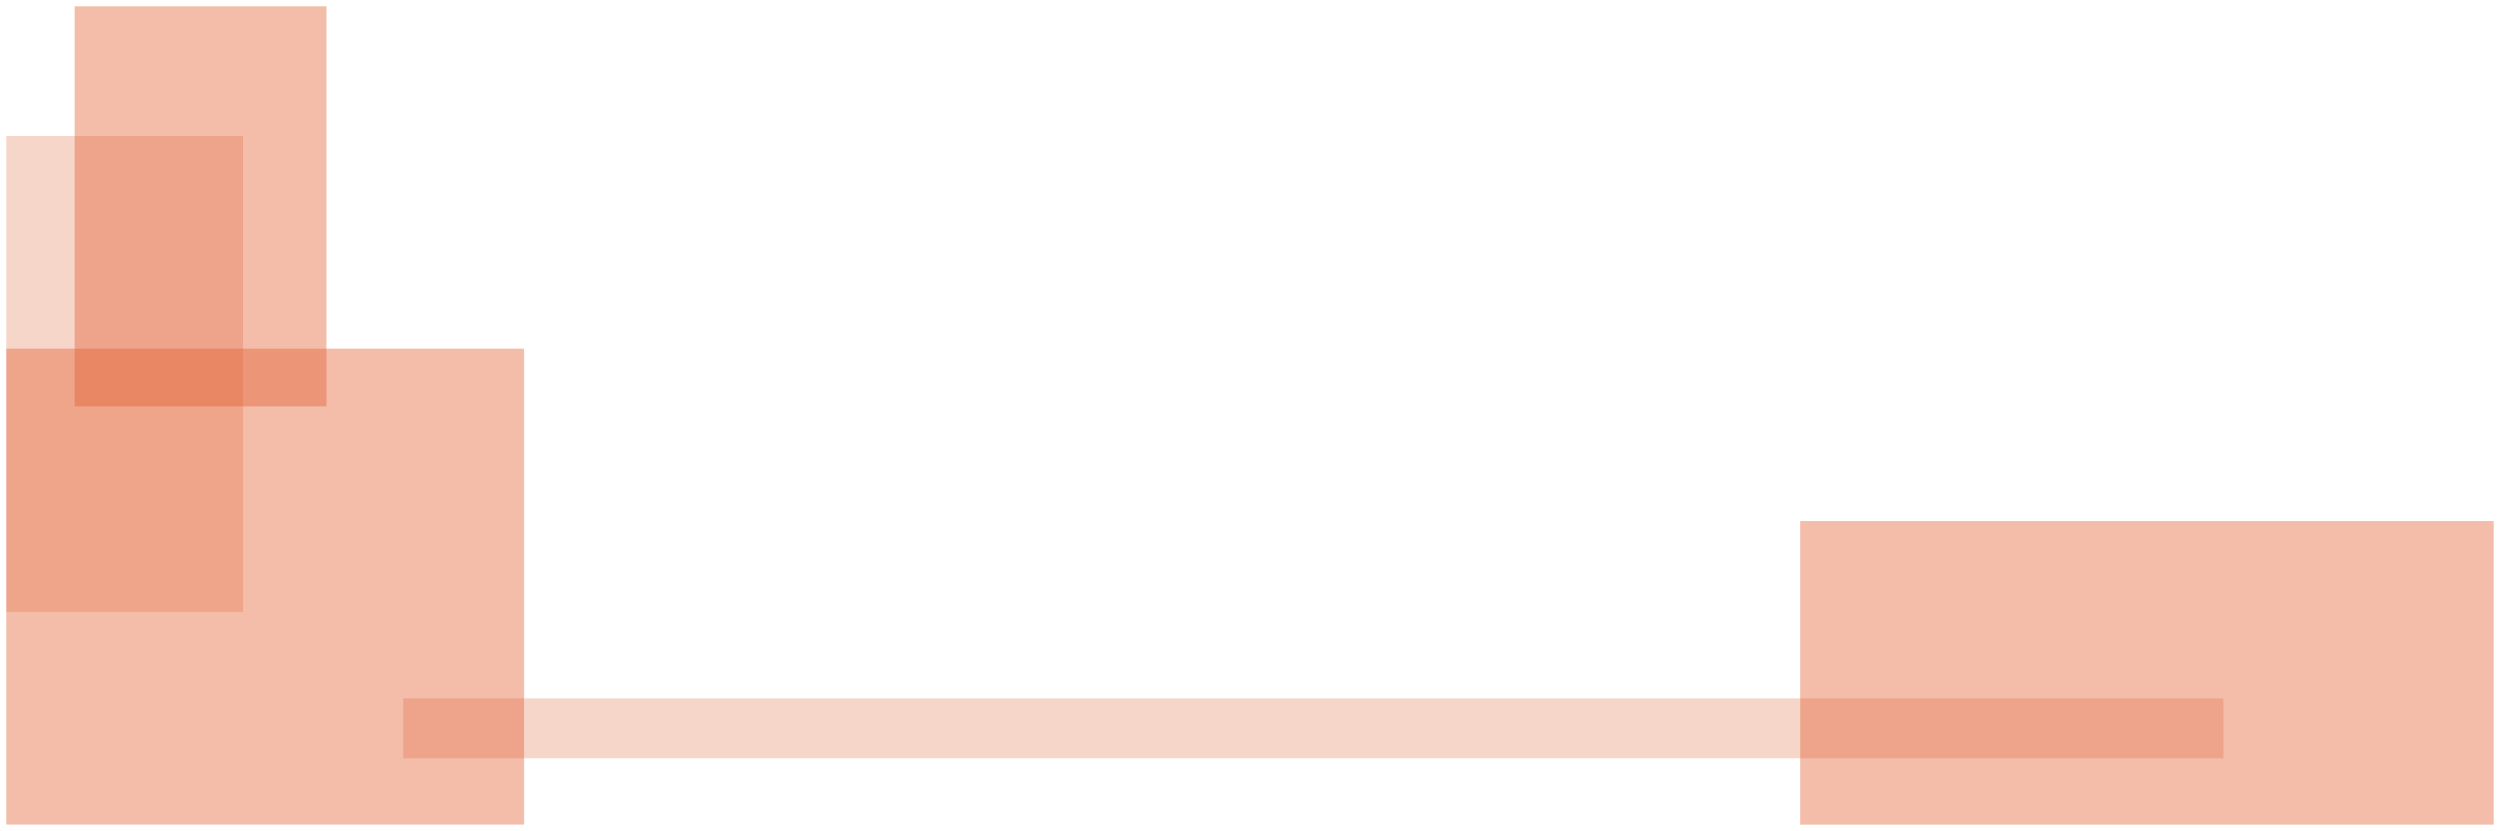 <?xml version="1.0" encoding="UTF-8"?><svg id="Layer_2" xmlns="http://www.w3.org/2000/svg" xmlns:xlink="http://www.w3.org/1999/xlink" viewBox="0 0 394.96 131.27"><defs><style>.cls-1{fill:none;}.cls-2{clip-path:url(#clippath);}.cls-3{fill:#e05b2a;}.cls-4{clip-path:url(#clippath-1);}.cls-5{clip-path:url(#clippath-4);}.cls-6{clip-path:url(#clippath-3);}.cls-7{clip-path:url(#clippath-2);}.cls-8{opacity:.25;}.cls-9{opacity:.4;}</style><clipPath id="clippath"><rect class="cls-1" x="62.7" y="109.33" width="289.57" height="11.47"/></clipPath><clipPath id="clippath-1"><rect class="cls-1" y="54.08" width="83.8" height="77.19"/></clipPath><clipPath id="clippath-2"><rect class="cls-1" y="20.48" width="39.4" height="77.19"/></clipPath><clipPath id="clippath-3"><rect class="cls-1" x="10.79" width="41.79" height="65.2"/></clipPath><clipPath id="clippath-4"><rect class="cls-1" x="283.4" y="81.32" width="111.56" height="49.95"/></clipPath></defs><g id="Layer_1-2"><g><g class="cls-8"><g class="cls-2"><rect class="cls-3" x="63.7" y="110.33" width="287.57" height="9.47"/></g></g><g class="cls-9"><g class="cls-4"><rect class="cls-3" x="1" y="55.08" width="81.8" height="75.19"/></g></g><g class="cls-8"><g class="cls-7"><rect class="cls-3" x="1" y="21.48" width="37.4" height="75.19"/></g></g><g class="cls-9"><g class="cls-6"><rect class="cls-3" x="11.79" y="1" width="39.79" height="63.2"/></g></g><g class="cls-9"><g class="cls-5"><rect class="cls-3" x="284.4" y="82.32" width="109.56" height="47.96"/></g></g></g></g></svg>